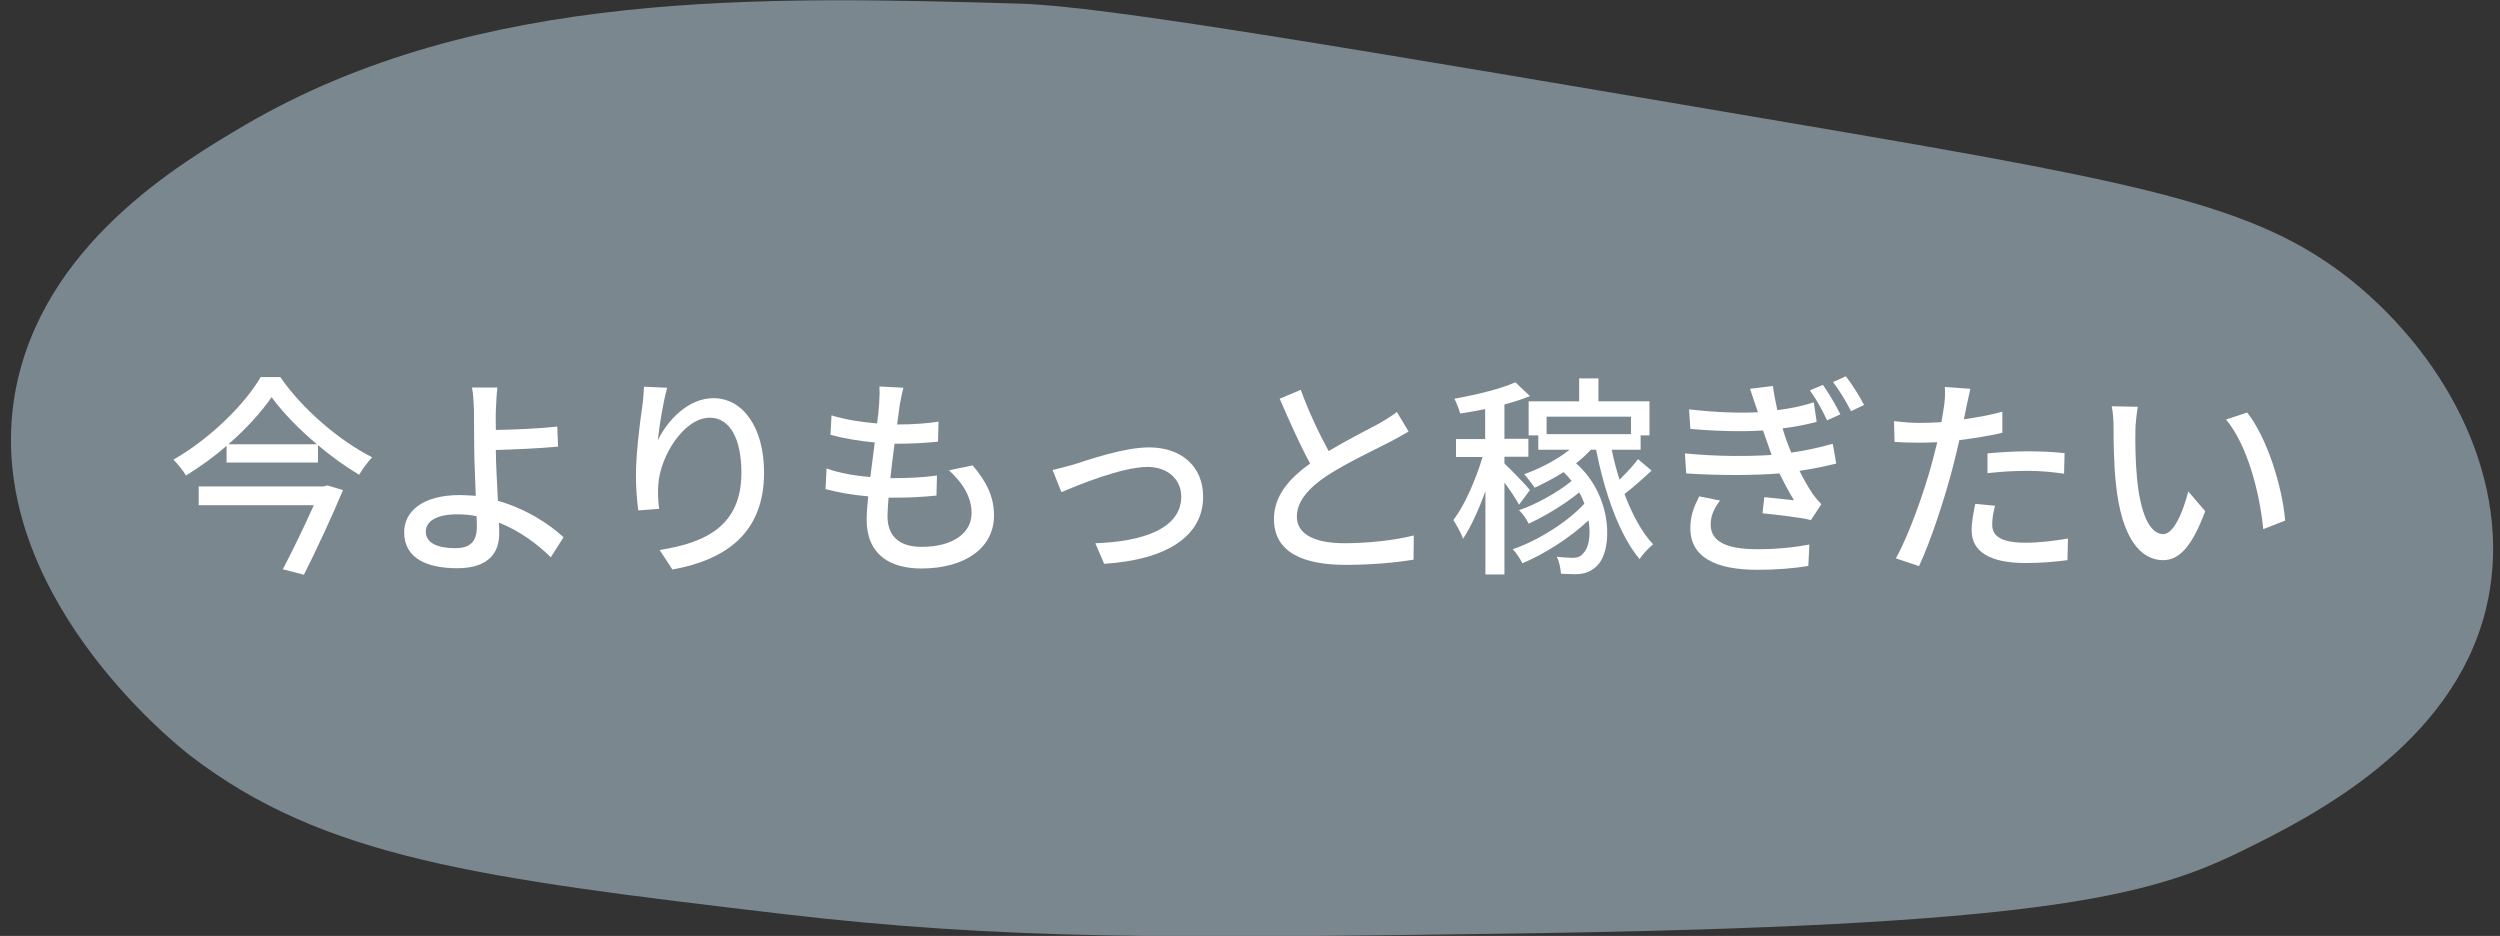 <?xml version="1.0" encoding="UTF-8"?> <svg xmlns="http://www.w3.org/2000/svg" xmlns:xlink="http://www.w3.org/1999/xlink" version="1.1" id="レイヤー_1" x="0px" y="0px" width="960px" height="359.4px" viewBox="0 0 960 359.4" style="enable-background:new 0 0 960 359.4;" xml:space="preserve"><rect x="0" y="0" width="960" height="359.4" fill="#333333" stroke="none"/> <style type="text/css"> .st0{fill:#7B878E;} .st1{fill:#FFFFFF;} </style> <path class="st0" d="M954.5,234.3c-13,52.1-66.5,79.2-93.9,92.6c-35.6,17.4-77.5,28.8-281.3,31.6c-128,1.8-193.8,2.5-279.3-7.6 c-116-13.7-175.7-21.4-226.9-60.7C67.7,286-7.6,226.4,5.8,150.8C16,94.1,69,62.8,94.1,48C183.9-4.5,294.1-1.4,391.7,1.4 c32.1,0.9,122.1,16.3,302.2,46.9c134.5,22.9,176.2,31.3,212.7,62.4C943.8,142.6,965.5,190,954.5,234.3z"></path> <g> <path class="st1" d="M107.7,144.9c8.6,12.4,22.6,24.3,35.2,30.7c-1.8,1.9-3.6,4.4-5,6.7c-5.2-3.1-10.7-7-15.8-11.4v6.7H87v-6.4 c-4.8,4.2-10.2,8.1-15.6,11.4c-1-1.8-3.2-4.5-4.8-6.1c13.9-7.9,27.4-21.2,33.5-31.7H107.7z M125.7,186.4l6,1.8 c-3.9,9.4-9.9,22.4-15,32.5l-8.1-2.1c4-7.6,8.6-17.2,11.9-24.6H76.3v-7.2h47.9L125.7,186.4z M121.7,170.6 c-7-5.9-13.3-12.4-17.4-18.1c-3.9,5.7-9.7,12.1-16.6,18.1H121.7z"></path> <path class="st1" d="M190.4,157.9c-0.1,2,0,4.6,0,7.2c6.6-0.1,16.6-0.5,23.6-1.3l0.3,7.7c-7.1,0.7-17.3,1.1-23.9,1.3 c0,5.2,0.5,12.8,0.8,19.5c10.5,3,19.5,8.7,25.2,14l-4.9,7.7c-5-5-12-10.2-19.9-13.3c0.1,1.6,0.1,3.1,0.1,4.3 c0,7-3.9,13.2-16.1,13.2c-11.5,0-20.4-3.7-20.4-13.8c0-7.9,6.9-14.3,21.4-14.3c2,0,4.1,0.2,6.1,0.3c-0.2-6.5-0.6-13.8-0.6-18.4 c0-4.8-0.1-10.7-0.1-14.3c-0.1-3.4-0.3-7-0.8-8.9h9.8C190.7,151.1,190.5,155.1,190.4,157.9z M174.9,210.5c5.7,0,8.2-2.6,8.2-8.2 c0-1.1,0-2.5-0.1-4.1c-2.5-0.5-4.9-0.7-7.5-0.7c-7.6,0-12,2.5-12,6.7C163.6,208.5,167.9,210.5,174.9,210.5z"></path> <path class="st1" d="M252.6,169.1c3.6-7.5,11.5-16.2,21.4-16.2c11.1,0,19.4,11,19.4,28.6c0,22.9-14.3,33.4-35.2,37.2l-4.9-7.5 c17.9-2.8,31.4-9.4,31.4-29.7c0-12.8-4.3-21.1-12.1-21.1c-10,0-19.1,14.8-19.8,25.6c-0.2,2.7-0.2,5.5,0.3,9.4l-8,0.6 c-0.4-3.1-0.9-7.9-0.9-13.3c0-7.7,1.3-18.9,2.4-26.4c0.4-2.8,0.6-5.5,0.7-7.8l8.9,0.4C254.7,154.1,253.1,164,252.6,169.1z"></path> <path class="st1" d="M345.5,155.5c-0.2,1.8-0.6,4.3-1,7.5c6.1,0,11.6-0.4,15.9-1.1l-0.2,7.7c-5.1,0.5-9.8,0.8-16.5,0.8h-0.2 c-0.6,4.3-1.1,8.9-1.6,13.2c0.4,0,0.7,0,1.1,0c5.3,0,11.2-0.2,16.8-1l-0.2,7.7c-5,0.5-10,0.8-15.3,0.8c-1.1,0-2,0-3.1,0 c-0.2,2.9-0.4,5.4-0.4,7.1c0,7.5,4.3,11.8,13.1,11.8c12,0,19.2-5.3,19.2-13c0-5.6-3-11.3-8.7-16.4l9.1-1.9 c5.5,6.5,8.2,12.2,8.2,19.3c0,12.3-11,20.3-27.9,20.3c-11.9,0-21-5.2-21-18.8c0-2.1,0.2-5.2,0.6-8.9c-6-0.5-11.7-1.5-16.4-2.8 l0.4-7.9c5.3,1.9,11.2,2.8,16.8,3.3c0.6-4.3,1.1-8.9,1.7-13.3c-5.9-0.5-12-1.6-17-2.9l0.4-7.5c5,1.6,11.4,2.6,17.5,3.1 c0.4-3,0.7-5.6,0.8-7.7c0.2-3.3,0.2-4.8,0.1-6.5l9.2,0.5C346.2,151.6,345.9,153.6,345.5,155.5z"></path> <path class="st1" d="M412.2,178.4c5.7-1.8,19.3-6.6,29.1-6.6c12.2,0,20.7,7.2,20.7,18.9c0,15.4-14.3,24.3-38,25.8l-3.4-7.9 c18.2-0.6,33-5.6,33-17.9c0-6.6-5.2-11.4-12.9-11.4c-9.9,0-27.1,7.1-33.1,9.7l-3.4-8.5C406.4,180,409.6,179.1,412.2,178.4z"></path> <path class="st1" d="M510.2,173.2c7.2-4.3,15.3-8.4,19.6-10.7c2.7-1.6,4.7-2.8,6.6-4.3l4.5,7.5c-2.1,1.3-4.4,2.5-7,3.9 c-5.4,2.8-16.3,7.9-24.1,12.9c-7.2,4.8-11.8,9.9-11.8,15.9c0,6.4,6.1,10.2,18.4,10.2c8.8,0,19.8-1.2,26.5-3l-0.1,9.3 c-6.5,1.1-15.7,2-26.1,2c-15.8,0-27.5-4.5-27.5-17.6c0-8.7,5.6-15.4,13.9-21.3c-3.8-6.9-7.9-16.1-11.7-24.9l8.1-3.4 C502.7,158.5,506.7,166.8,510.2,173.2z"></path> <path class="st1" d="M583.3,193.8c-1-2-3.4-5.5-5.6-8.5v35.3h-7.3v-32c-2.5,7-5.6,13.8-8.6,18.3c-0.7-2.2-2.5-5.3-3.7-7.2 c4.3-5.6,8.6-15.5,11.2-24.2h-10.2v-6.9h11.2v-11.5c-3.3,0.7-6.5,1.2-9.6,1.7c-0.4-1.6-1.4-4.1-2.2-5.7c8.4-1.5,17.9-3.8,23.4-6.3 l5.6,5.3c-2.9,1.2-6.3,2.3-9.8,3.2v13.2h9.2v6.9h-9.2v2.6c2.3,2.1,8.4,8.4,9.8,10.2L583.3,193.8z M634.2,180.7 c-3.3,3.1-7.1,6.5-10.4,9c3,7.9,6.7,14.8,11,19.3c-1.6,1.3-4,3.8-5.2,5.7c-7.8-9.3-13.4-25.4-16.7-42h-2c-1.7,1.8-3.6,3.6-5.7,5.2 c14.3,12.6,14.3,33.9,7.8,39.6c-2.4,2.2-4.6,2.9-7.9,3c-1.6,0-3.6-0.1-5.7-0.2c-0.1-1.8-0.6-4.6-1.6-6.5c2.3,0.2,4.3,0.4,5.9,0.4 c1.7,0,3.1-0.2,4.3-1.8c2-1.8,3-6.8,2-12.6c-7,6.6-16.8,12.9-25.4,16.5c-0.8-1.6-2.3-4-3.7-5.4c9.7-3.3,21-10.4,27.5-17.5 c-0.5-1.4-1.1-2.9-2-4.3c-5.6,4.6-13.3,9.2-19.4,12c-0.7-1.6-2.3-3.9-3.7-5.2c6.6-2.2,14.8-6.8,20.2-11.2c-0.9-1.2-2-2.4-3.1-3.4 c-3.6,2.3-7.5,4.3-11.1,6c-0.8-1.3-2.9-4-4-5.2c6.1-2.2,12.5-5.5,17.4-9.4h-12v-5.5H587v-13.1h19.4v-8.8h7.4v8.8h19.6v13.1H630v5.5 h-11.1c0.8,3.9,1.8,7.7,3,11.5c2.6-2.6,5.4-5.5,7.1-7.9L634.2,180.7z M593.9,160v6.7h32.4V160H593.9z"></path> <path class="st1" d="M672,149.3l8.8-1.1c0.4,3,1,6.2,1.7,9.3c5.6-0.7,10.3-1.8,14-3l1.1,7.5c-3.5,0.9-8,1.9-13.1,2.5 c0.5,1.7,1.1,3.4,1.6,4.9c0.5,1.4,1.1,2.9,1.7,4.4c6.6-0.9,12-2.3,16-3.4l1.3,7.6c-3.9,1-8.7,2-14.1,2.8c1.6,3.2,3.3,6.2,5.1,8.9 c1,1.4,2,2.6,3.3,3.9l-4,6.1c-4.6-1.1-12.8-2-18.6-2.6l0.7-6.2c3.9,0.4,8.9,0.9,11.4,1.2c-2.1-3.4-3.9-6.9-5.6-10.3 c-10,0.8-23.4,0.8-35.8,0l-0.5-7.7c12.3,1.2,24.1,1.2,33.3,0.6c-0.4-1.2-0.9-2.5-1.3-3.7c-0.7-2.1-1.4-4-2-5.7 c-7.9,0.5-17.6,0.3-27.9-0.6l-0.5-7.5c9.8,1.1,18.8,1.5,26.4,1.1c0-0.2-0.1-0.5-0.2-0.7C673.8,154.7,672.9,152,672,149.3z M656.9,201.4c0,6.5,5.9,9.5,17.9,9.5c7.7,0,14.1-0.7,20-1.8l-0.4,8.2c-5.7,1-12.6,1.5-19.5,1.5c-16.1,0-25.7-4.8-25.8-15.8 c-0.1-4.9,1.5-8.6,3.4-12.4l8,1.6C658.4,195,656.9,197.8,656.9,201.4z M706.7,159.1l-5.1,2.3c-2-4.2-4-7.9-6.6-11.5l5-2.1 C702,150.6,705,155.6,706.7,159.1z M715.8,155.5l-5,2.4c-2.1-4.1-4.3-7.7-6.9-11.2l4.9-2.2C710.9,147.1,714,152,715.8,155.5z"></path> <path class="st1" d="M755.1,156.2c-0.2,1.4-0.6,3-1,4.8c5-0.7,10.1-1.6,14.8-2.9v8.1c-5.2,1.2-10.9,2.1-16.5,2.8 c-0.8,3.5-1.7,7.3-2.6,10.7c-3,11.6-8.5,28.4-12.9,37.7l-8.9-3c4.8-8.4,10.8-25.2,13.9-36.7c0.7-2.5,1.3-5.2,2-7.9 c-2.4,0.1-4.6,0.2-6.6,0.2c-3.8,0-6.8-0.1-9.8-0.3l-0.2-8c4,0.5,6.9,0.7,10,0.7c2.5,0,5.3-0.1,8.2-0.3c0.4-2.5,0.8-4.6,1-6.1 c0.4-2.5,0.5-5.6,0.3-7.4l9.8,0.7C756.2,151.2,755.5,154.6,755.1,156.2z M765,201.4c0,3.7,2.2,7,12.7,7c5.4,0,11-0.7,16.4-1.6 l-0.2,8.3c-4.5,0.6-10,1.1-16.2,1.1c-13.4,0-20.6-4.3-20.6-12.5c0-3.4,0.7-6.9,1.4-10.2l7.6,0.7C765.4,196.8,765,199.4,765,201.4z M778.5,173.3c4.8,0,9.7,0.2,14.3,0.7l-0.2,7.9c-4.2-0.6-9-1.1-13.9-1.1c-5.3,0-10.3,0.3-15.5,0.9v-7.6 C767.6,173.7,773.3,173.3,778.5,173.3z"></path> <path class="st1" d="M820,165.1c-0.1,5.2,0,12,0.6,18.4c1.2,12.9,4.6,21.6,10.1,21.6c4.1,0,7.7-8.9,9.6-16.4l6.5,7.6 c-5.2,14-10.2,18.8-16.2,18.8c-8.3,0-15.9-7.9-18.1-29.4c-0.8-7.2-0.9-17-0.9-22c0-2-0.2-5.5-0.7-7.7l10,0.2 C820.5,158.7,820,162.9,820,165.1z M877.5,199.9l-8.4,3.3c-1.4-14.1-6.1-32.3-14.3-42.1l8.1-2.7 C870.4,167.8,876.4,186.6,877.5,199.9z"></path> </g> </svg> 
